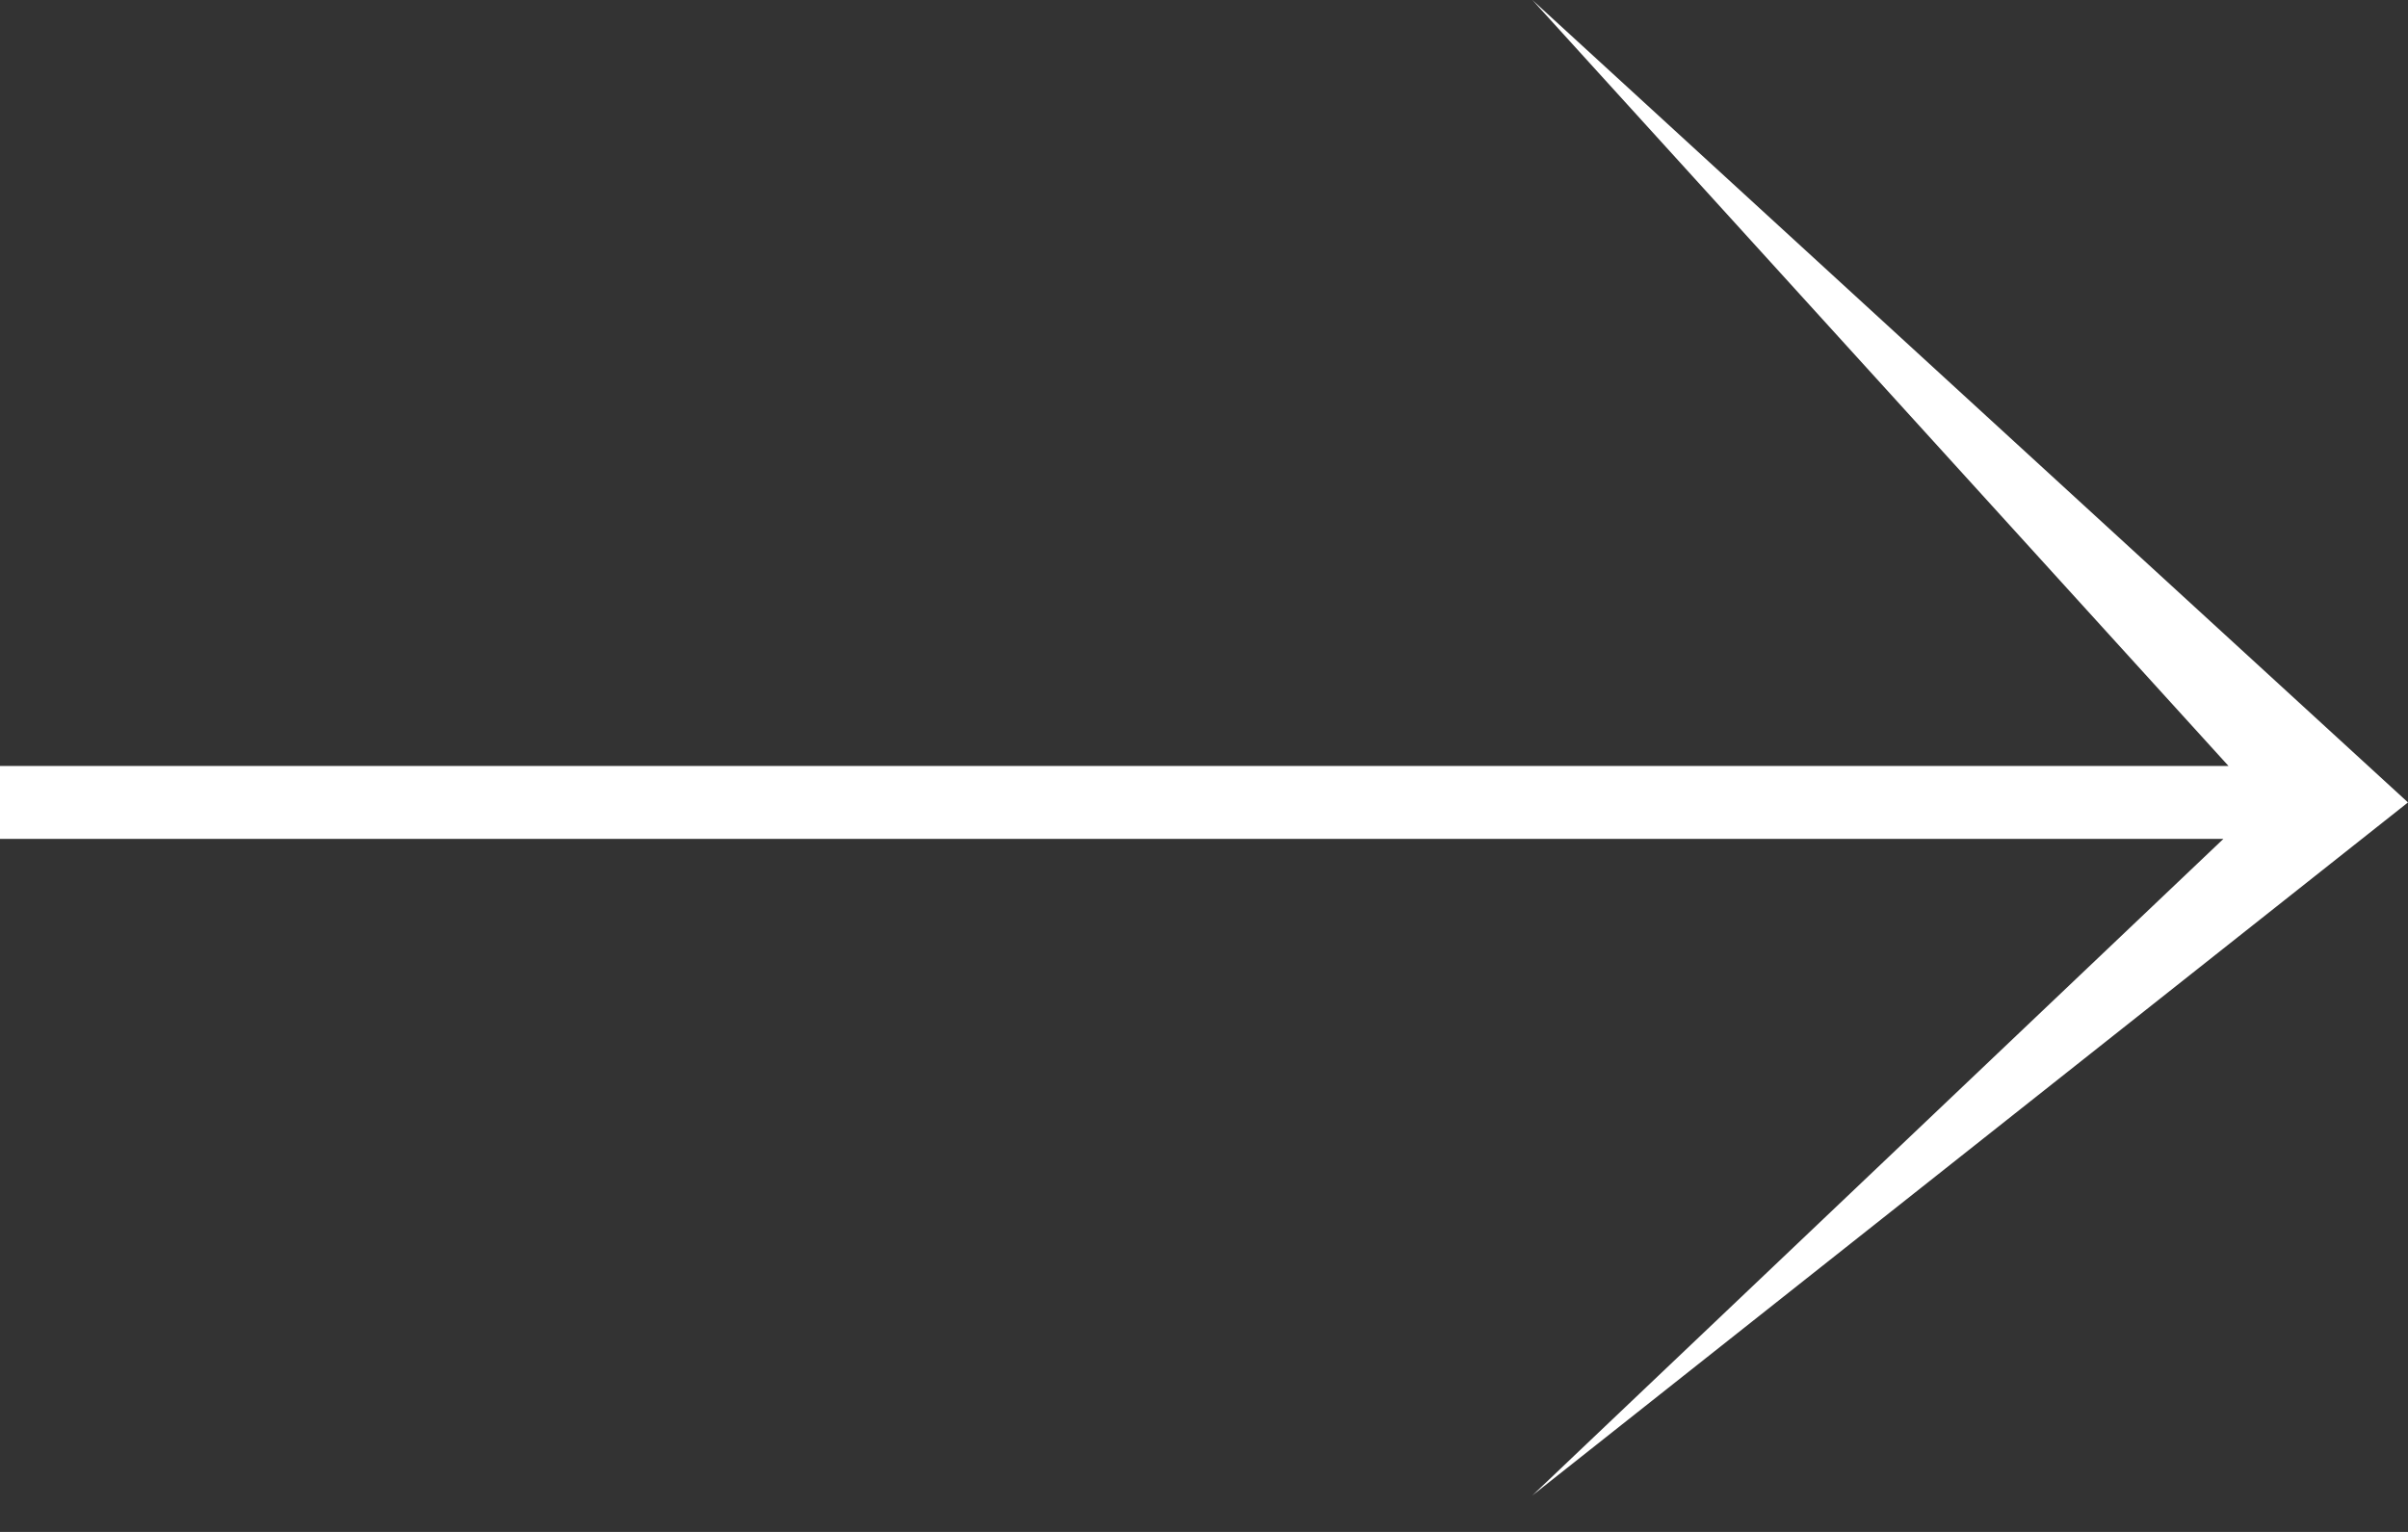 <svg width="33" height="21" viewBox="0 0 33 21" fill="none" xmlns="http://www.w3.org/2000/svg">
<rect x="0" y="0" width="33" height="21" fill="#333333" stroke="none"/>
<path d="M33 11L21 0L30.54 10.5H0V11.5H30.47L21 20.5L33 11Z" fill="white"/>
</svg>
